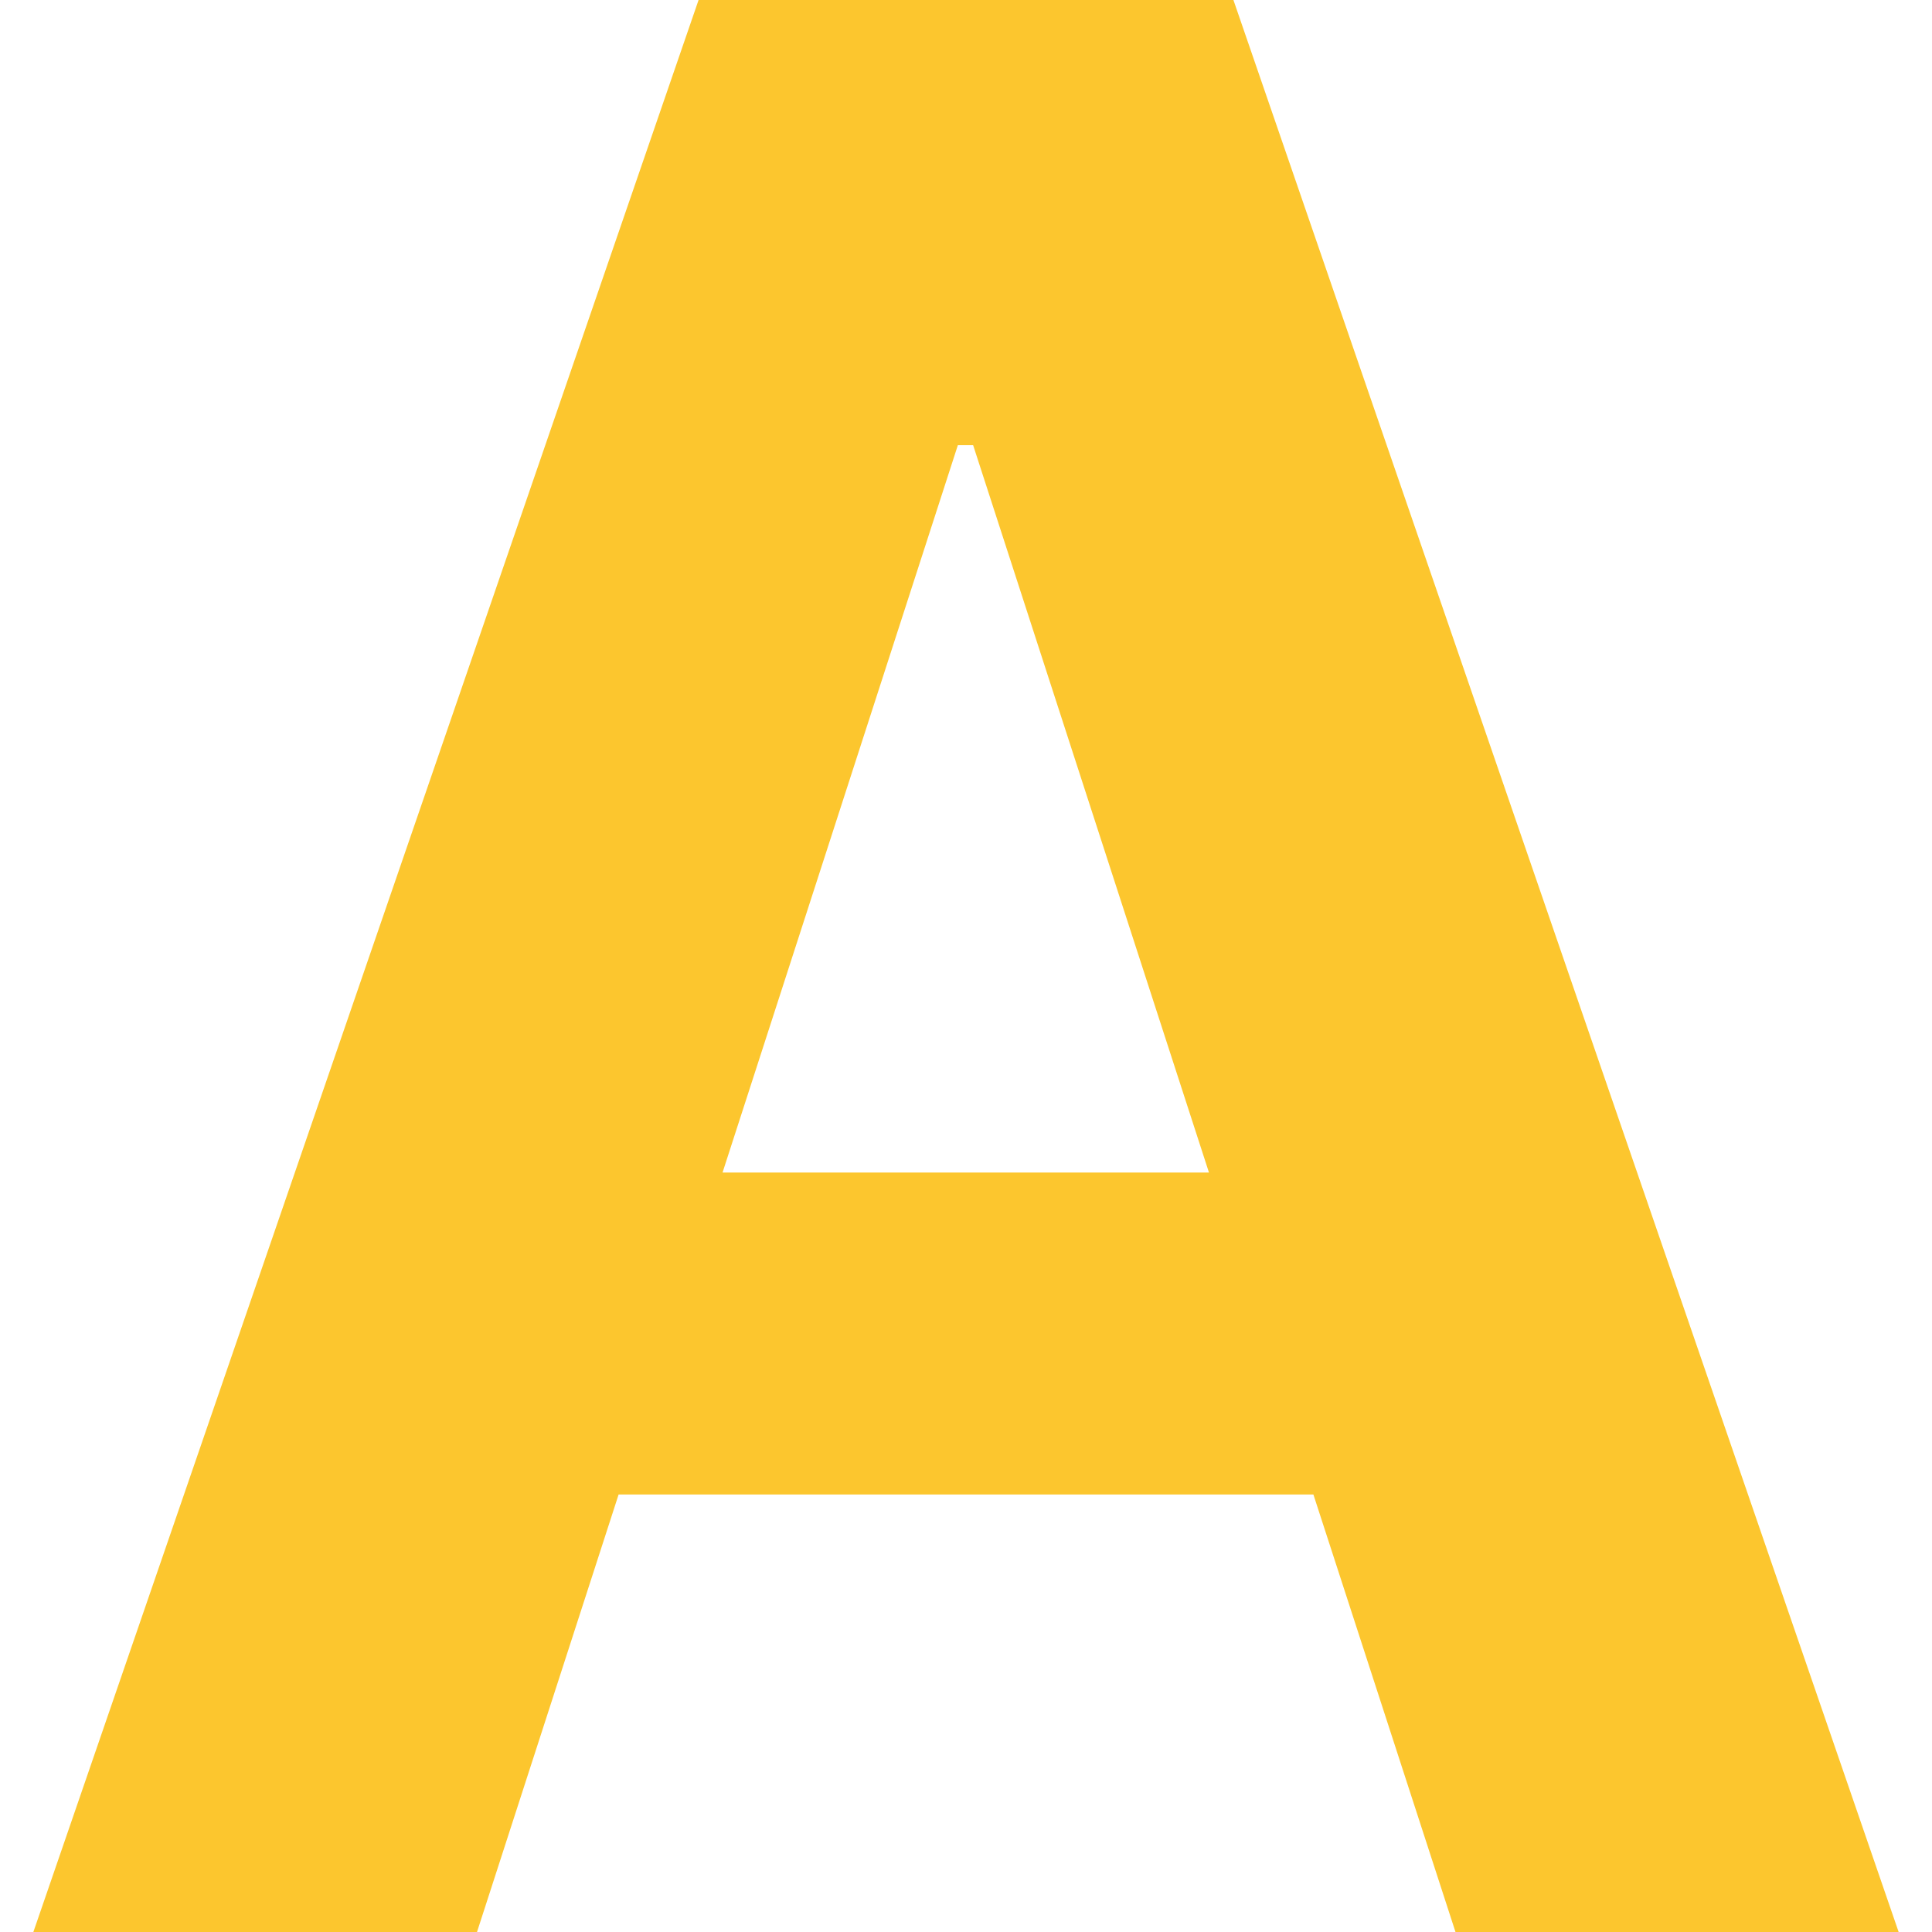 <?xml version="1.0" encoding="UTF-8"?> <svg xmlns="http://www.w3.org/2000/svg" id="a" viewBox="0 0 512 512"><defs><style> .cls-1 { fill: #fcc62e; fill-rule: evenodd; } </style></defs><path class="cls-1" d="M326.87,0l176.29,512h-117.44l-37.66-115.95h-184.12l-37.53,115.95H8.84L185.13,0h141.73ZM257.89,117.98h-4.05l-62.36,192.76h128.91l-62.5-192.76Z"></path></svg> 